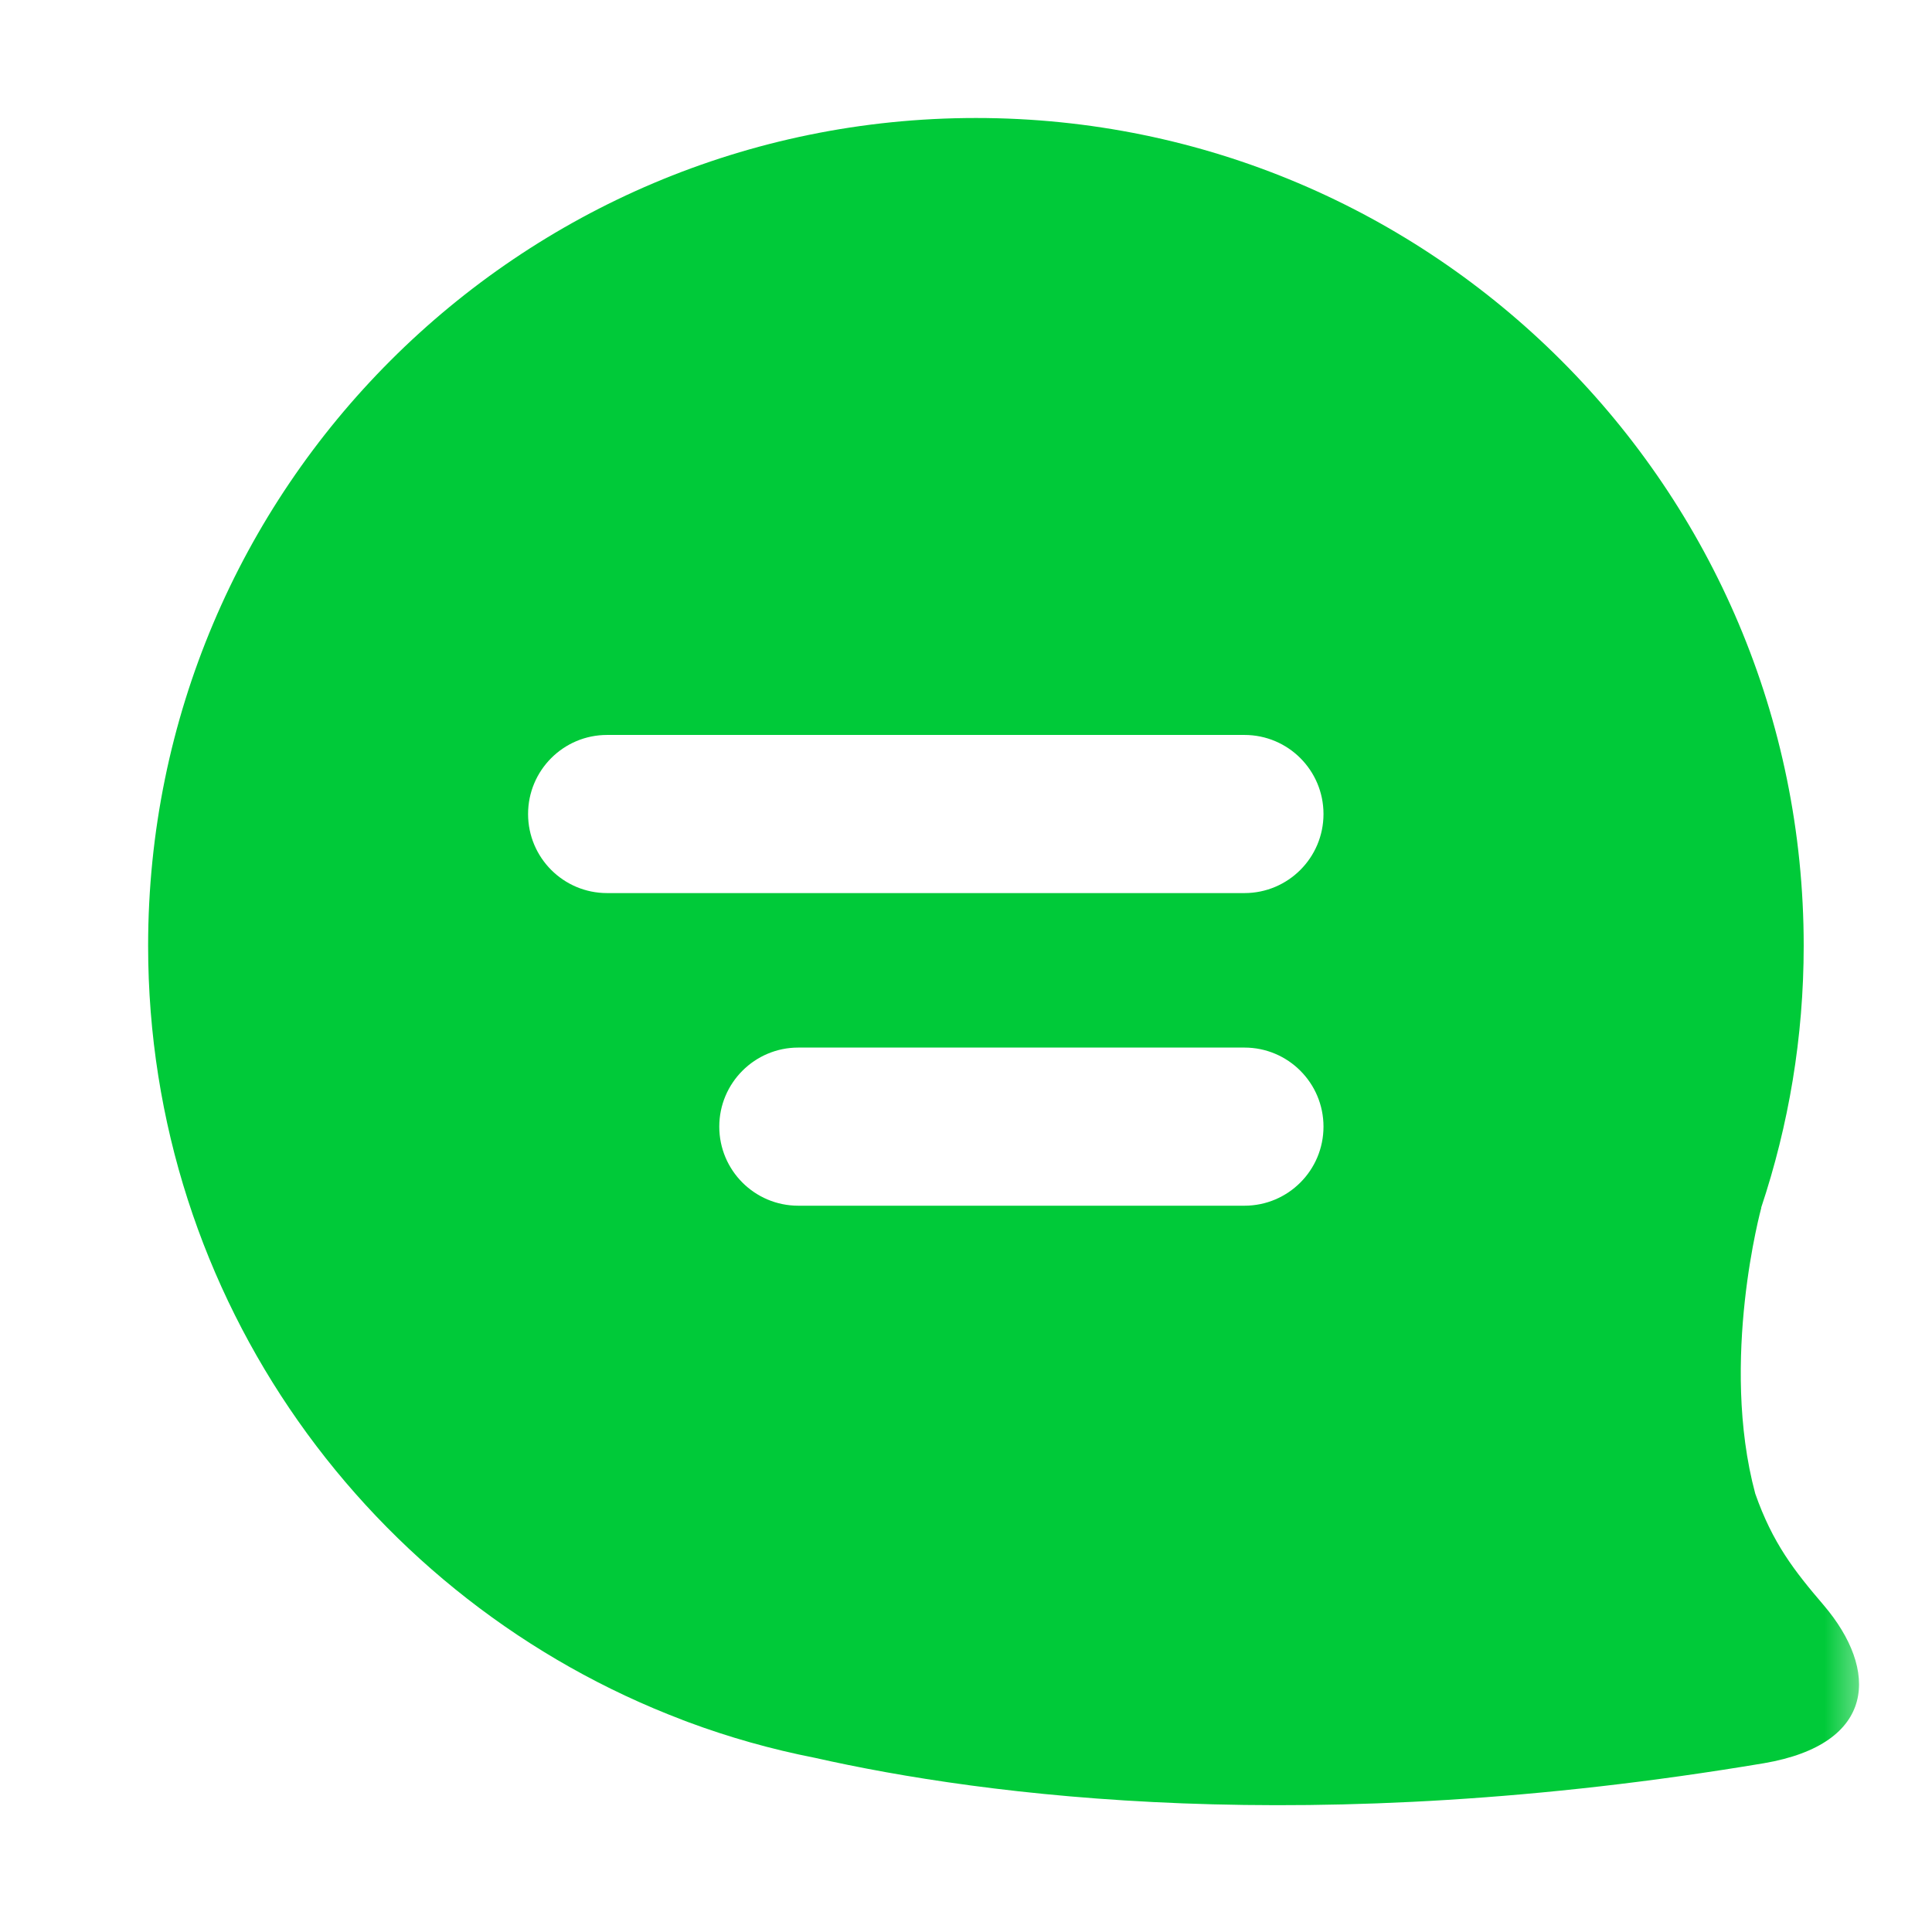 <svg width="27" height="27" viewBox="0 0 27 27" fill="none" xmlns="http://www.w3.org/2000/svg">
<mask id="mask0" mask-type="alpha" maskUnits="userSpaceOnUse" x="0" y="0" width="27" height="27">
<rect x="0.668" y="0.667" width="25.544" height="25.544" fill="white"/>
</mask>
<g mask="url(#mask0)">
<path fill-rule="evenodd" clip-rule="evenodd" d="M17.391 12.481H8.484C7.874 12.481 7.38 11.986 7.38 11.376C7.38 10.766 7.874 10.271 8.484 10.271H17.391C18.002 10.271 18.496 10.766 18.496 11.376C18.496 11.986 18.002 12.481 17.391 12.481ZM17.391 16.85H11.156C10.546 16.85 10.052 16.355 10.052 15.745C10.052 15.135 10.547 14.64 11.156 14.64H17.391C18.002 14.64 18.496 15.135 18.496 15.745C18.496 16.355 18.002 16.85 17.391 16.85ZM25.485 22.431C25.074 21.951 24.772 21.564 24.53 20.874C24.029 19.012 24.615 16.877 24.615 16.877L24.612 16.879C24.996 15.728 25.207 14.498 25.207 13.218C25.207 6.828 20.027 1.649 13.639 1.649C7.25 1.65 2.07 6.828 2.07 13.218C2.07 18.163 5.174 22.381 9.538 24.036L9.536 24.036C9.536 24.036 9.563 24.047 9.613 24.065C10.185 24.278 10.778 24.446 11.389 24.566C13.753 25.099 18.31 25.705 24.653 24.641C26.229 24.371 26.259 23.338 25.485 22.431Z" fill="#00CA39"/>
</g>
</svg>
